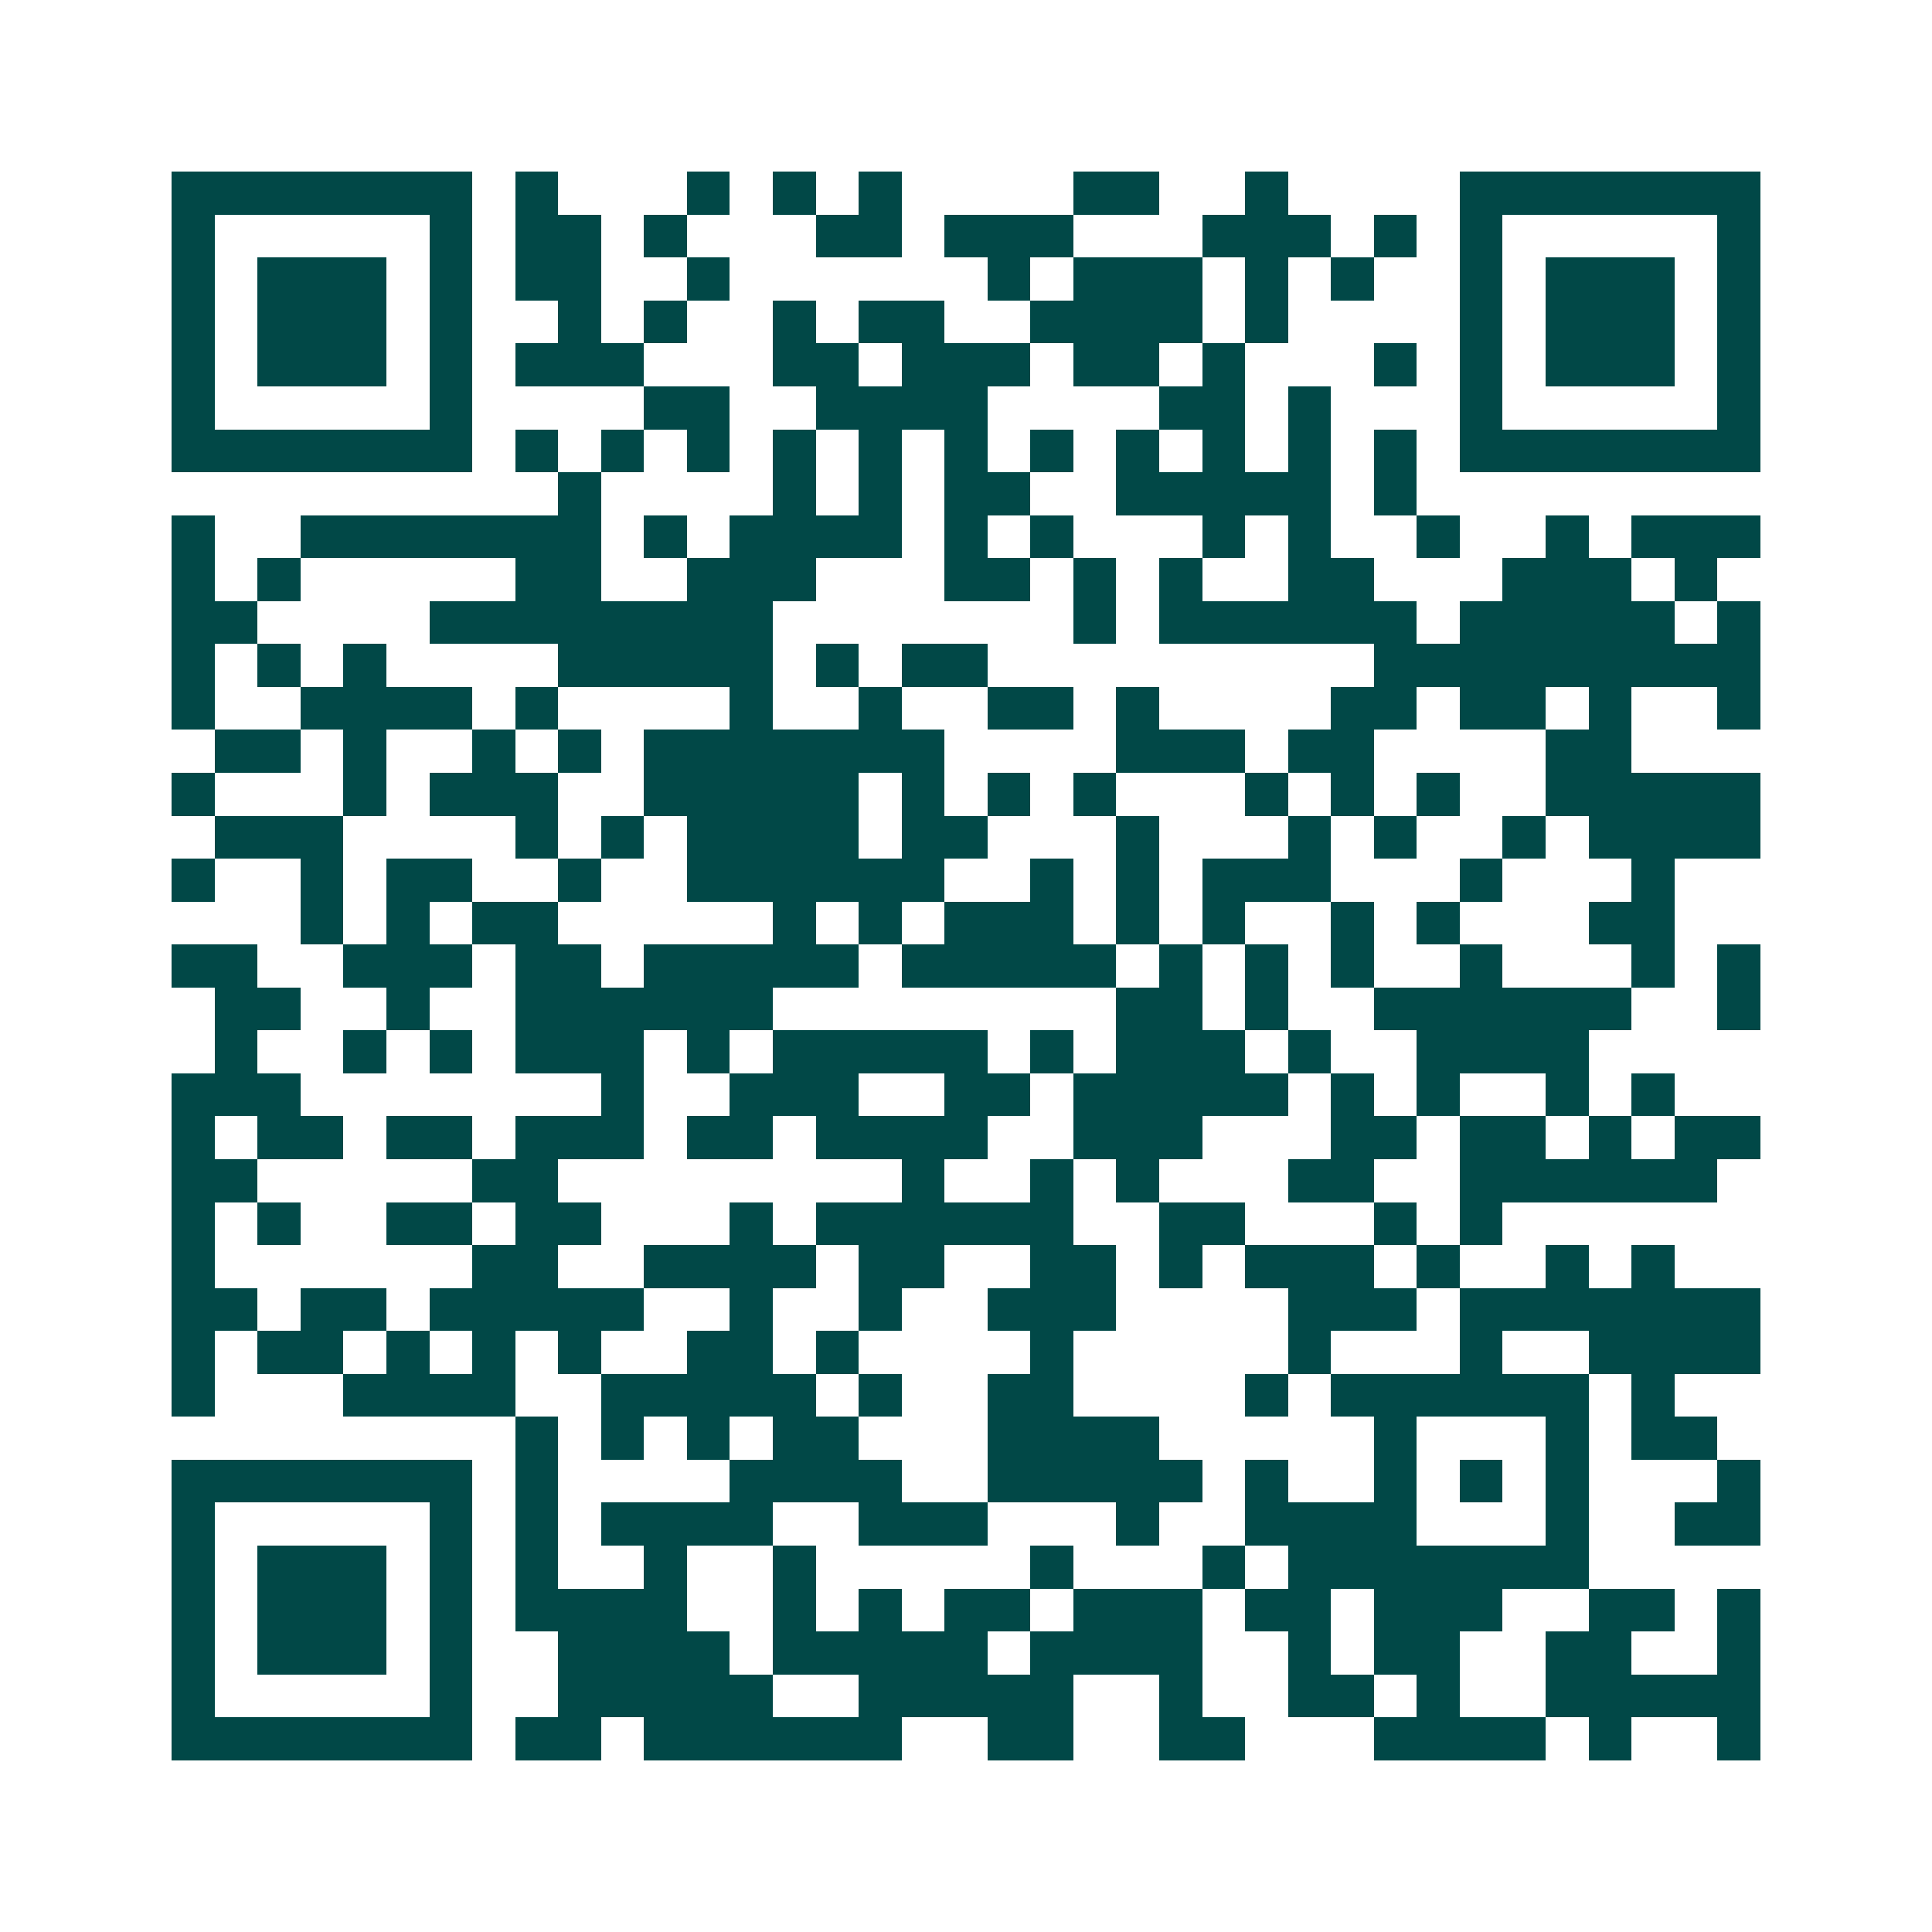 <svg xmlns="http://www.w3.org/2000/svg" width="200" height="200" viewBox="0 0 45 45" shape-rendering="crispEdges"><path fill="#ffffff" d="M0 0h45v45H0z"/><path stroke="#014847" d="M4 4.5h7m1 0h1m3 0h1m1 0h1m1 0h1m4 0h2m2 0h1m4 0h7M4 5.5h1m5 0h1m1 0h2m1 0h1m3 0h2m1 0h3m3 0h3m1 0h1m1 0h1m5 0h1M4 6.5h1m1 0h3m1 0h1m1 0h2m2 0h1m6 0h1m1 0h3m1 0h1m1 0h1m2 0h1m1 0h3m1 0h1M4 7.5h1m1 0h3m1 0h1m2 0h1m1 0h1m2 0h1m1 0h2m2 0h4m1 0h1m4 0h1m1 0h3m1 0h1M4 8.5h1m1 0h3m1 0h1m1 0h3m3 0h2m1 0h3m1 0h2m1 0h1m3 0h1m1 0h1m1 0h3m1 0h1M4 9.5h1m5 0h1m4 0h2m2 0h4m4 0h2m1 0h1m3 0h1m5 0h1M4 10.5h7m1 0h1m1 0h1m1 0h1m1 0h1m1 0h1m1 0h1m1 0h1m1 0h1m1 0h1m1 0h1m1 0h1m1 0h7M13 11.5h1m4 0h1m1 0h1m1 0h2m2 0h5m1 0h1M4 12.5h1m2 0h7m1 0h1m1 0h4m1 0h1m1 0h1m3 0h1m1 0h1m2 0h1m2 0h1m1 0h3M4 13.5h1m1 0h1m5 0h2m2 0h3m3 0h2m1 0h1m1 0h1m2 0h2m3 0h3m1 0h1M4 14.5h2m4 0h8m7 0h1m1 0h6m1 0h5m1 0h1M4 15.5h1m1 0h1m1 0h1m4 0h5m1 0h1m1 0h2m9 0h9M4 16.5h1m2 0h4m1 0h1m4 0h1m2 0h1m2 0h2m1 0h1m4 0h2m1 0h2m1 0h1m2 0h1M5 17.5h2m1 0h1m2 0h1m1 0h1m1 0h7m4 0h3m1 0h2m4 0h2M4 18.5h1m3 0h1m1 0h3m2 0h5m1 0h1m1 0h1m1 0h1m3 0h1m1 0h1m1 0h1m2 0h5M5 19.5h3m4 0h1m1 0h1m1 0h4m1 0h2m3 0h1m3 0h1m1 0h1m2 0h1m1 0h4M4 20.5h1m2 0h1m1 0h2m2 0h1m2 0h6m2 0h1m1 0h1m1 0h3m3 0h1m3 0h1M7 21.5h1m1 0h1m1 0h2m5 0h1m1 0h1m1 0h3m1 0h1m1 0h1m2 0h1m1 0h1m3 0h2M4 22.5h2m2 0h3m1 0h2m1 0h5m1 0h5m1 0h1m1 0h1m1 0h1m2 0h1m3 0h1m1 0h1M5 23.5h2m2 0h1m2 0h6m8 0h2m1 0h1m2 0h6m2 0h1M5 24.5h1m2 0h1m1 0h1m1 0h3m1 0h1m1 0h5m1 0h1m1 0h3m1 0h1m2 0h4M4 25.5h3m7 0h1m2 0h3m2 0h2m1 0h5m1 0h1m1 0h1m2 0h1m1 0h1M4 26.5h1m1 0h2m1 0h2m1 0h3m1 0h2m1 0h4m2 0h3m3 0h2m1 0h2m1 0h1m1 0h2M4 27.5h2m5 0h2m8 0h1m2 0h1m1 0h1m3 0h2m2 0h6M4 28.5h1m1 0h1m2 0h2m1 0h2m3 0h1m1 0h6m2 0h2m3 0h1m1 0h1M4 29.5h1m6 0h2m2 0h4m1 0h2m2 0h2m1 0h1m1 0h3m1 0h1m2 0h1m1 0h1M4 30.5h2m1 0h2m1 0h5m2 0h1m2 0h1m2 0h3m4 0h3m1 0h7M4 31.5h1m1 0h2m1 0h1m1 0h1m1 0h1m2 0h2m1 0h1m4 0h1m5 0h1m3 0h1m2 0h4M4 32.5h1m3 0h4m2 0h5m1 0h1m2 0h2m4 0h1m1 0h6m1 0h1M12 33.5h1m1 0h1m1 0h1m1 0h2m3 0h4m5 0h1m3 0h1m1 0h2M4 34.5h7m1 0h1m4 0h4m2 0h5m1 0h1m2 0h1m1 0h1m1 0h1m3 0h1M4 35.5h1m5 0h1m1 0h1m1 0h4m2 0h3m3 0h1m2 0h4m3 0h1m2 0h2M4 36.5h1m1 0h3m1 0h1m1 0h1m2 0h1m2 0h1m5 0h1m3 0h1m1 0h7M4 37.5h1m1 0h3m1 0h1m1 0h4m2 0h1m1 0h1m1 0h2m1 0h3m1 0h2m1 0h3m2 0h2m1 0h1M4 38.5h1m1 0h3m1 0h1m2 0h4m1 0h5m1 0h4m2 0h1m1 0h2m2 0h2m2 0h1M4 39.5h1m5 0h1m2 0h5m2 0h5m2 0h1m2 0h2m1 0h1m2 0h5M4 40.5h7m1 0h2m1 0h6m2 0h2m2 0h2m3 0h4m1 0h1m2 0h1"/></svg>
